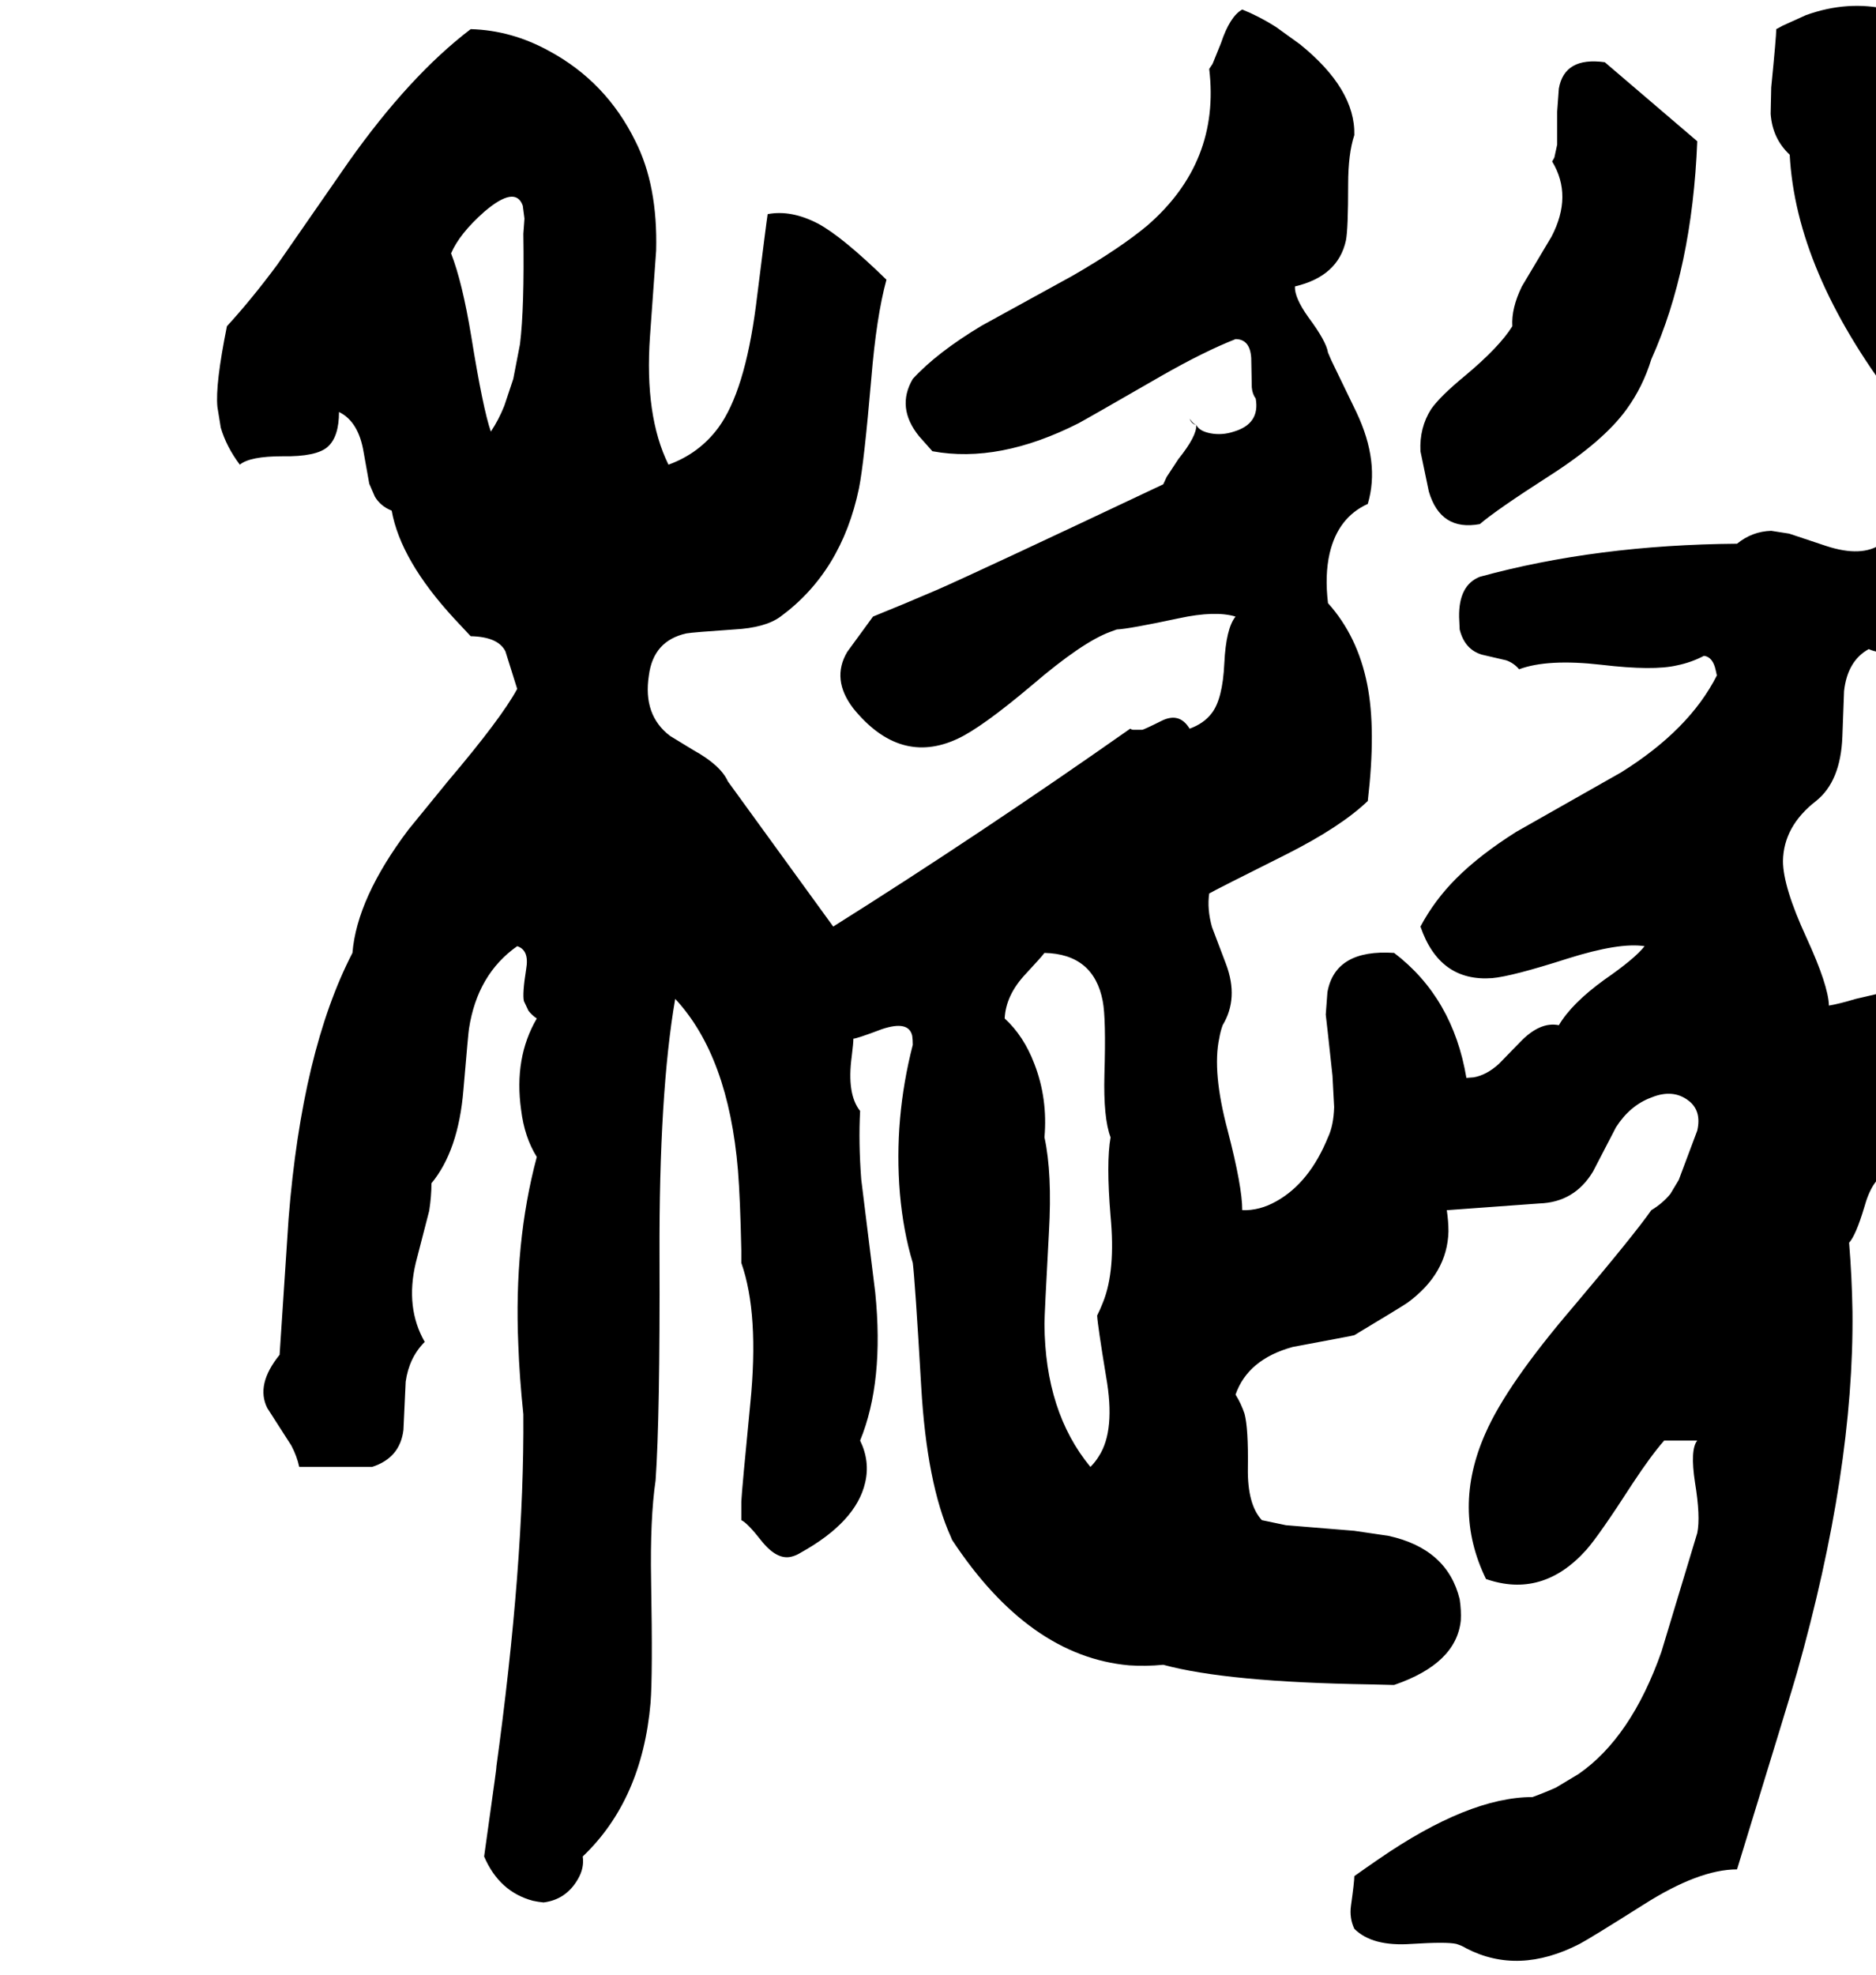 <svg xmlns="http://www.w3.org/2000/svg" viewBox="354 0 3348 3524">
<g transform="matrix(1 0 0 -1 0 2948)">
<path d="M2489 2190Q2484 2191 2477 2201Q2481 2191 2489 2190ZM3924 2037 4042 2049Q4040 2064 4059 2094Q4086 2135 4077 2178Q4049 2238 3964 2344Q3880 2450 3852 2511Q3818 2584 3818 2660Q3798 2697 3760 2823Q3740 2892 3724 2931Q3652 2948 3577 2921L3535 2902Q3530 2899 3524 2896Q3524 2883 3515 2792L3514 2745Q3517 2701 3548 2672Q3559 2465 3734 2234Q3779 2175 3889 2049Q3862 2022 3812 2014L3763 2005L3734 1992L3712 1978Q3677 1953 3613 1974L3547 1996L3515 2001Q3481 2000 3454 1978Q3203 1976 2995 1919Q2957 1904 2958 1847L2959 1825Q2968 1789 2999 1780L3042 1770Q3056 1765 3065 1754Q3116 1773 3212 1762Q3305 1751 3347 1761Q3372 1766 3395 1778Q3411 1776 3416 1752L3418 1743Q3369 1646 3247 1570L3060 1464Q2995 1423 2953 1381Q2914 1342 2889 1295Q2923 1196 3017 1203Q3052 1206 3152 1238Q3244 1267 3289 1260Q3272 1238 3217 1200Q3159 1158 3136 1119Q3102 1126 3066 1088L3029 1050Q3007 1030 2984 1026L2971 1025Q2947 1168 2842 1248Q2737 1255 2723 1178L2720 1138Q2721 1131 2732 1029L2735 973Q2734 940 2724 919Q2691 838 2632 805Q2602 788 2571 789Q2571 831 2545 931Q2517 1036 2530 1096Q2532 1108 2536 1119Q2565 1167 2542 1228L2517 1294Q2508 1326 2512 1354Q2522 1360 2650 1424Q2747 1473 2795 1519Q2810 1647 2794 1727Q2777 1813 2724 1872Q2718 1922 2727 1961Q2742 2025 2795 2049Q2817 2123 2775 2212L2730 2305Q2727 2312 2724 2319Q2721 2339 2689 2382Q2664 2417 2665 2437Q2742 2455 2756 2519Q2760 2539 2760 2619Q2760 2674 2771 2707Q2773 2789 2674 2869L2631 2900Q2601 2919 2571 2931Q2549 2919 2533 2871L2518 2834L2512 2825Q2532 2659 2402 2546Q2353 2505 2268 2456L2106 2367Q2026 2319 1983 2272Q1953 2221 1994 2170L2018 2143Q2137 2121 2279 2193Q2294 2201 2426 2277Q2503 2321 2559 2343Q2585 2343 2587 2309L2588 2257Q2589 2245 2595 2237Q2603 2192 2556 2178Q2535 2171 2514 2175Q2494 2179 2489 2190Q2490 2170 2457 2129L2436 2097L2430 2084Q2100 1928 2027 1896Q1969 1871 1912 1848L1866 1785Q1837 1736 1877 1684Q1960 1582 2063 1630Q2106 1650 2195 1725Q2286 1803 2336 1821Q2341 1823 2347 1825Q2369 1826 2458 1845Q2523 1859 2559 1848Q2542 1827 2539 1765Q2536 1700 2516 1675Q2502 1657 2477 1648Q2459 1678 2427 1662Q2395 1646 2392 1646H2377Q2374 1646 2371 1648Q2102 1459 1841 1295L1653 1554Q1640 1583 1591 1610L1550 1635Q1501 1672 1512 1743Q1520 1805 1579 1818Q1590 1820 1664 1825Q1720 1828 1747 1848Q1856 1928 1887 2077Q1896 2122 1909 2273Q1918 2383 1936 2449Q1857 2526 1814 2549Q1766 2574 1724 2566Q1722 2554 1703 2402Q1683 2249 1636 2185Q1602 2139 1547 2119Q1504 2206 1514 2348L1525 2501Q1528 2617 1488 2696Q1436 2802 1334 2857Q1267 2894 1194 2896Q1085 2813 976 2659L849 2476Q803 2414 759 2366Q738 2262 742 2222L748 2185Q758 2151 782 2119Q800 2134 858 2134Q919 2133 939 2151Q959 2169 959 2213Q994 2196 1003 2141L1013 2085L1023 2062Q1033 2045 1053 2037Q1069 1948 1165 1844Q1169 1840 1194 1813Q1243 1812 1256 1786L1277 1719Q1249 1667 1154 1555L1083 1468Q991 1346 983 1248Q893 1074 869 774L853 531Q810 478 831 436L874 369Q884 350 888 331H1018Q1068 347 1074 397L1078 483Q1084 526 1112 554Q1077 615 1096 695L1120 788Q1124 814 1124 837Q1172 895 1181 1003Q1190 1109 1191 1113Q1206 1210 1277 1260Q1299 1253 1293 1219Q1286 1175 1289 1162L1297 1145Q1303 1137 1312 1131Q1271 1061 1284 968Q1290 919 1312 884Q1271 731 1279 549Q1281 492 1288 425Q1290 159 1239 -210Q1245 -172 1218 -364Q1245 -427 1305 -443Q1314 -445 1324 -446Q1364 -441 1385 -405Q1397 -385 1394 -364Q1500 -263 1515 -90Q1519 -40 1516 128Q1514 239 1524 307Q1532 421 1531 708Q1530 998 1559 1166Q1654 1064 1671 860Q1675 810 1677 717V695Q1709 604 1693 444Q1678 291 1677 269Q1677 252 1677 236Q1688 231 1713 199Q1741 164 1767 171Q1775 173 1783 178Q1882 233 1898 303Q1907 341 1889 378Q1932 483 1916 642L1891 844Q1886 910 1889 966Q1865 996 1874 1063Q1877 1087 1877 1095Q1883 1095 1928 1112Q1976 1128 1982 1100Q1983 1093 1983 1084Q1949 952 1960 819Q1966 751 1983 695Q1987 664 1998 475Q2008 301 2051 206Q2052 203 2053 201Q2190 -7 2369 -23Q2399 -25 2430 -22Q2544 -53 2799 -57L2840 -58H2842Q2953 -20 2961 57Q2962 75 2959 95Q2937 185 2832 208L2771 217L2649 227L2606 236Q2580 264 2581 329Q2582 400 2575 426Q2569 444 2559 460Q2581 523 2661 545Q2666 546 2762 564Q2767 565 2771 566Q2856 617 2866 624Q2937 676 2939 751Q2939 769 2936 789L3101 801Q3164 803 3197 858L3238 937Q3263 976 3301 990Q3340 1006 3368 984Q3391 966 3383 931L3350 843L3335 818Q3321 801 3301 789Q3271 746 3162 617Q3043 478 3005 391Q2945 256 3006 131Q3107 96 3185 183Q3208 209 3268 302Q3301 352 3324 378H3383Q3370 362 3379 303Q3389 242 3383 213L3319 1Q3265 -152 3171 -217L3131 -241Q3111 -250 3089 -258Q2975 -258 2814 -369Q2795 -382 2771 -399Q2771 -409 2765 -452Q2762 -474 2771 -493Q2803 -525 2873 -520Q2936 -516 2953 -520Q2963 -523 2971 -528Q3064 -576 3173 -520Q3192 -510 3287 -450Q3386 -387 3454 -387Q3555 -58 3561 -36Q3663 325 3660 608Q3659 670 3654 731Q3666 744 3681 794Q3695 845 3722 856Q3733 860 3748 860Q3764 805 3754 683L3748 585Q3748 532 3759 495Q3774 398 3745 225Q3717 61 3715 1Q3711 -154 3795 -258Q3858 -238 3876 -210Q3890 -188 3889 -152Q3976 65 3982 433Q3983 463 3983 495Q3938 583 3955 727L3974 884Q3984 1015 3923 1088Q3909 1105 3892 1119L3877 1131Q3823 1197 3735 1182L3666 1166Q3636 1157 3618 1154Q3617 1190 3578 1275Q3536 1366 3536 1412Q3537 1474 3595 1519Q3639 1554 3642 1634L3645 1715Q3651 1769 3689 1790Q3720 1776 3780 1793Q3840 1810 3868 1803Q3891 1797 3912 1778Q3921 1788 3973 1829Q4000 1851 4018 1872Q4062 1930 4024 1953Q4019 1956 3972 1974Q3926 1992 3923 2022Q3923 2029 3924 2037ZM1288 2531Q1290 2399 1282 2334L1270 2272L1254 2224Q1244 2199 1230 2178Q1216 2218 1195 2348Q1179 2445 1159 2496Q1174 2531 1218 2570Q1274 2618 1287 2581L1290 2558ZM2300 331Q2219 429 2218 586Q2218 603 2226 750Q2232 855 2218 919Q2224 988 2200 1050Q2181 1100 2147 1131Q2149 1173 2185 1211Q2212 1240 2218 1248Q2306 1246 2322 1162Q2328 1131 2325 1031Q2323 953 2336 919Q2328 874 2336 778Q2345 682 2323 626Q2318 613 2312 601Q2313 583 2328 492Q2345 396 2315 350Q2309 340 2300 331ZM2995 2013Q3024 2038 3119 2099Q3216 2161 3257 2218Q3286 2258 3301 2307Q3374 2469 3383 2696L3218 2837Q3146 2847 3136 2790L3133 2749V2690L3128 2667Q3126 2663 3124 2660Q3161 2599 3123 2526L3070 2437Q3051 2398 3053 2366Q3030 2329 2969 2278Q2924 2241 2908 2218Q2887 2185 2889 2143L2904 2071Q2925 2000 2995 2013Z" />
</g>
</svg>